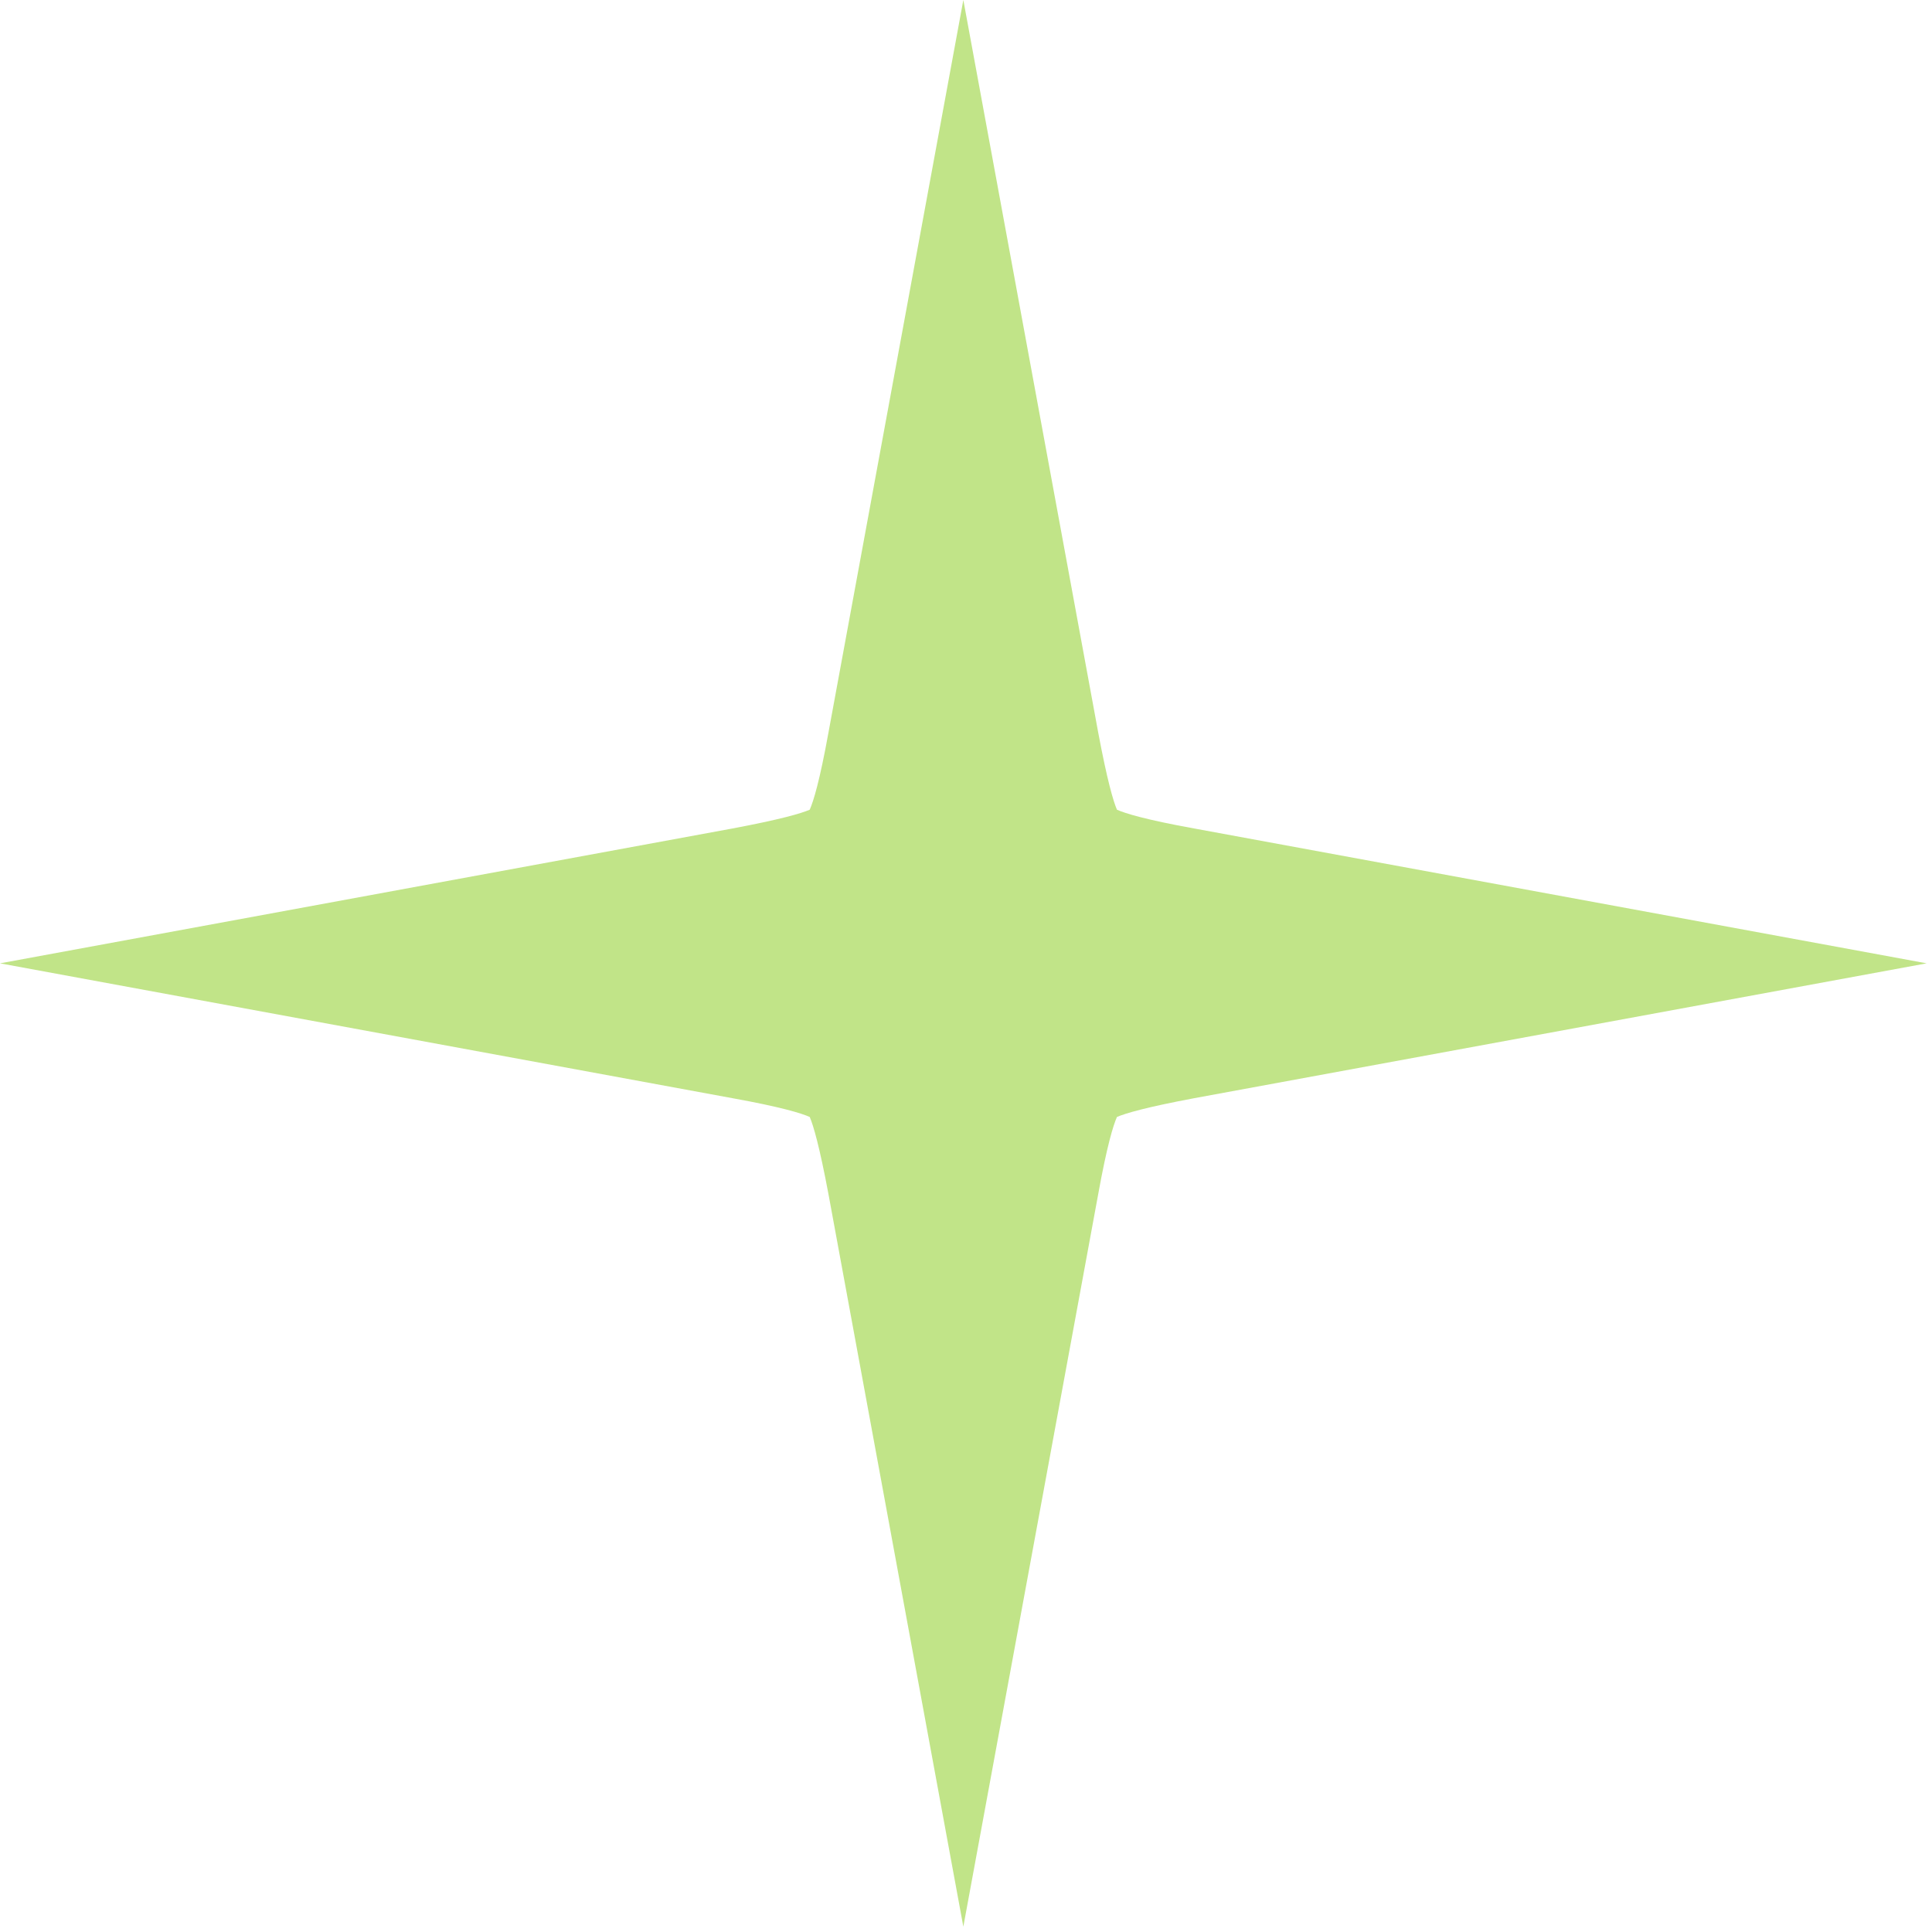 <?xml version="1.0" encoding="UTF-8"?>
<svg xmlns="http://www.w3.org/2000/svg" width="45" height="45" viewBox="0 0 45 45" fill="none">
  <path d="M27.816 19.297C26.687 19.093 26.213 18.947 26.016 18.86C25.929 18.656 25.79 18.182 25.579 17.06L22.438 0L19.297 17.06C19.093 18.189 18.947 18.663 18.86 18.86C18.656 18.947 18.182 19.086 17.06 19.297L0 22.438L17.06 25.579C18.189 25.783 18.663 25.929 18.86 26.016C18.947 26.22 19.086 26.694 19.297 27.816L22.438 44.876L25.579 27.816C25.783 26.687 25.929 26.213 26.016 26.016C26.22 25.929 26.694 25.79 27.816 25.579L44.876 22.438L27.816 19.297Z" fill="#C1E488"></path>
</svg>
